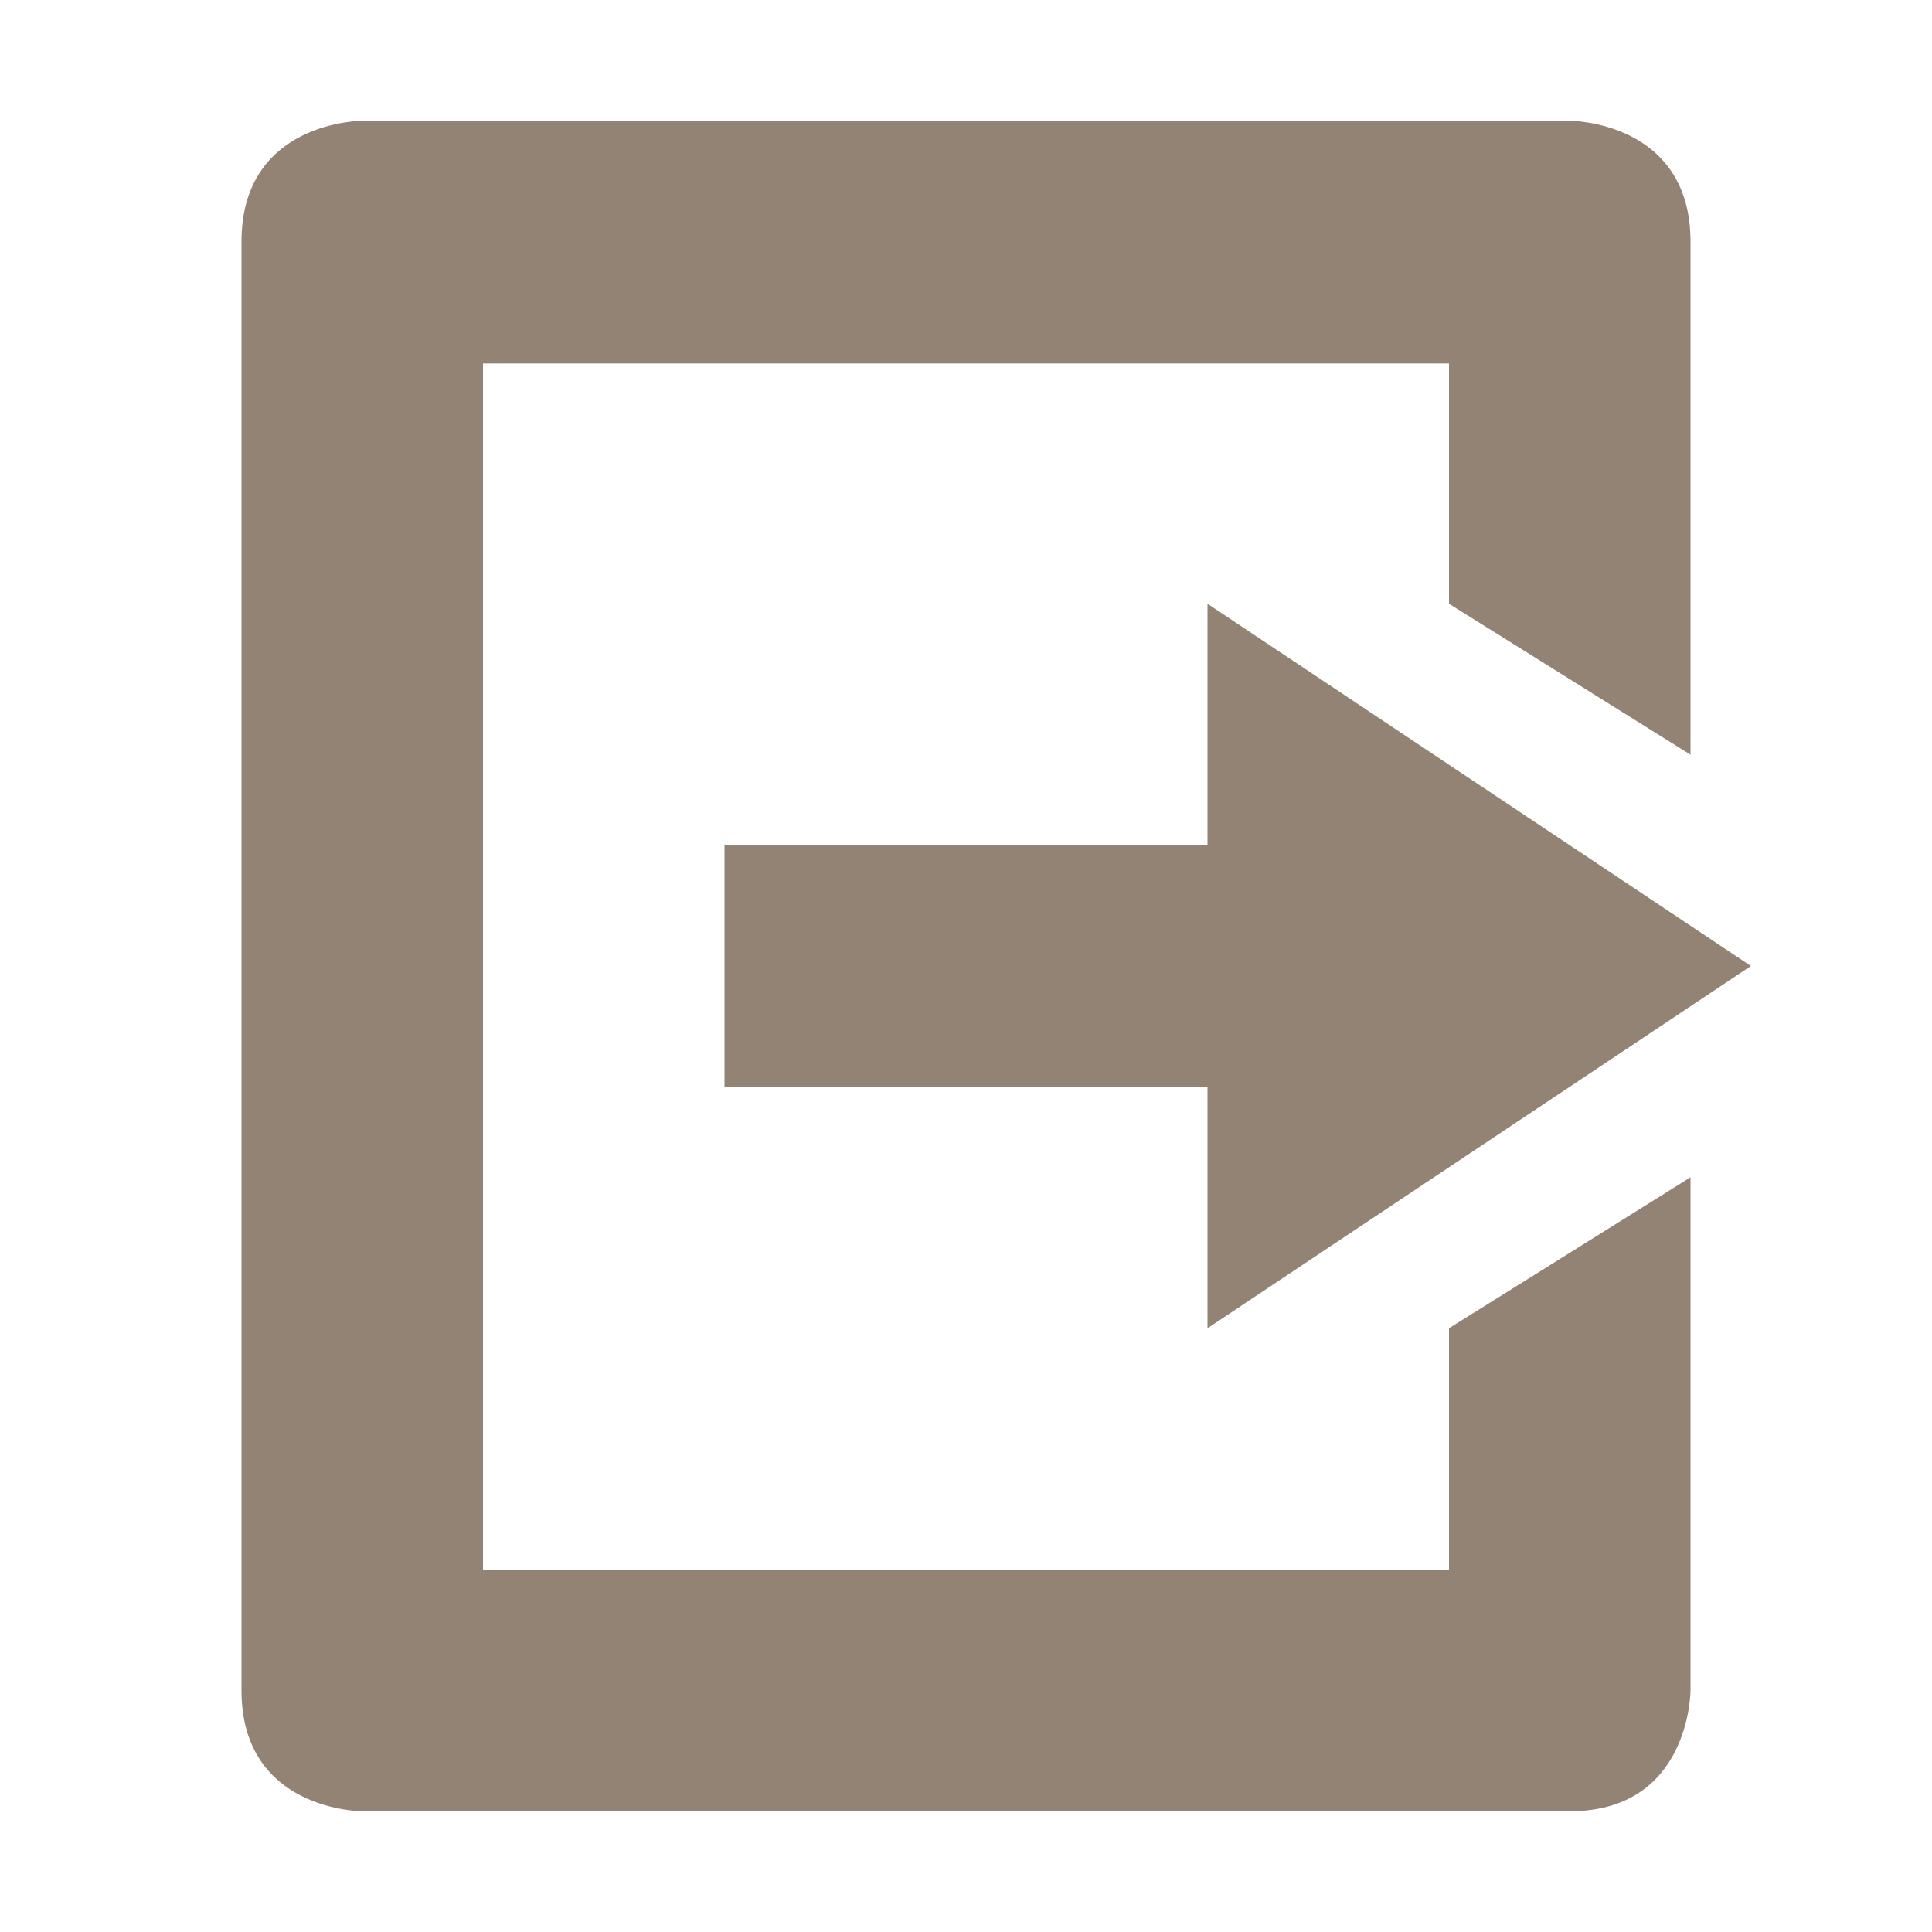 <svg xmlns="http://www.w3.org/2000/svg" width="16" height="16" version="1.1">
 <path style="fill:#928374" d="M 3,15 C 3,15 2,15 2,14 V 11 2 C 2,1 3,1 3,1 H 13 C 13,1 14,1 14,2 V 6.25 L 12,5 V 3.01 H 4 V 13 H 12 V 11 L 14,9.75 V 14 C 14,14 14,15 13,15 Z"/>
 <path style="fill:#928374" d="M 10,11 V 9 H 6 V 7 H 10 V 5 L 14.5,8 Z"/>
</svg>
